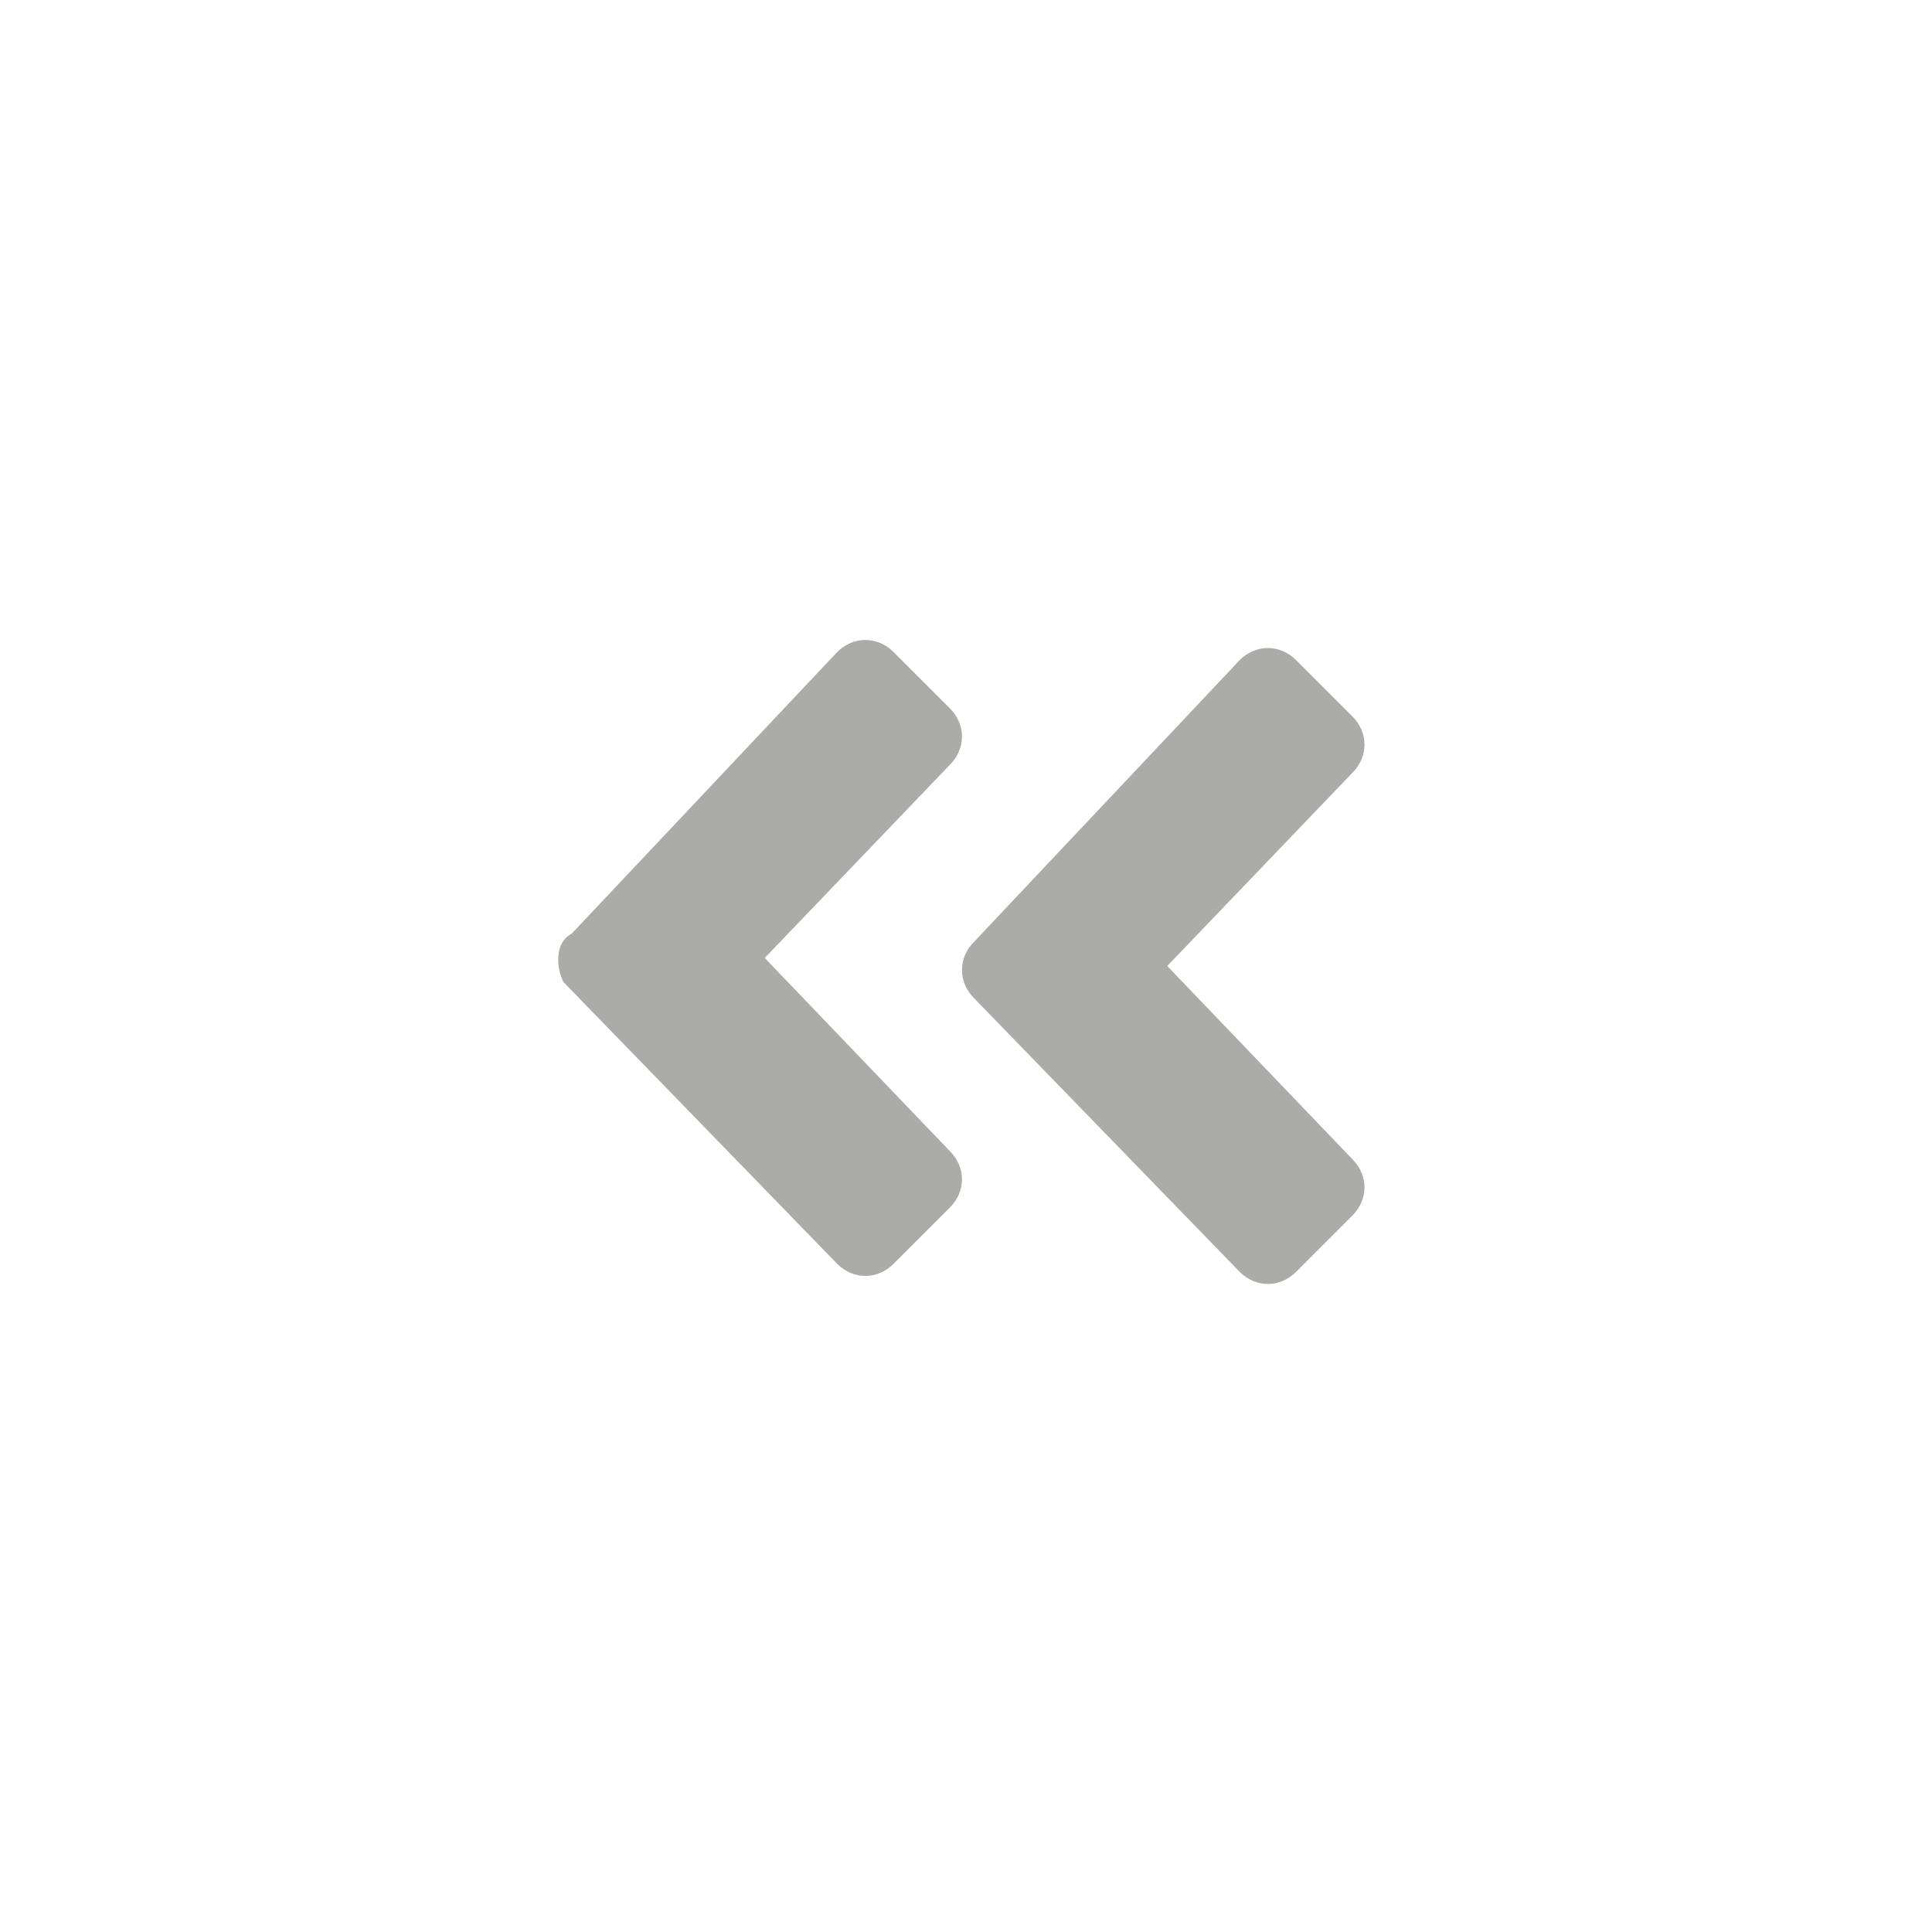 <?xml version="1.0" encoding="utf-8"?>
<!-- Generator: Adobe Illustrator 23.0.1, SVG Export Plug-In . SVG Version: 6.00 Build 0)  -->
<svg version="1.1" id="Layer_1" xmlns="http://www.w3.org/2000/svg" xmlns:xlink="http://www.w3.org/1999/xlink" x="0px" y="0px"
	 viewBox="0 0 24 24" style="enable-background:new 0 0 24 24;" xml:space="preserve">
<style type="text/css">
	.st0{fill-rule:evenodd;clip-rule:evenodd;}
</style>
<title>Icon-DoubleArrows-Forward</title>
<desc>Created with Sketch.</desc>
<g id="Icon-DoubleArrows-Forward">
	<g id="Fast_Forward_3" transform="translate(6, 7)">
		<path id="Shape" class="st0" fill="#ABABAA" d="M1,5.2l3.4,3.5c0.2,0.2,0.5,0.2,0.7,0L5.8,8C6,7.8,6,7.5,5.8,7.3L3.5,4.9l2.3-2.4
			C6,2.3,6,2,5.8,1.8L5.1,1.1c-0.2-0.2-0.5-0.2-0.7,0L1.1,4.6C0.9,4.7,0.9,5,1,5.2L1,5.2z"/>
		<path class="st0" fill="#ABABAA" d="M9.4,8.8C9.6,9,9.9,9,10.1,8.8l0.7-0.7c0.2-0.2,0.2-0.5,0-0.7L8.5,5l2.3-2.4c0.2-0.2,0.2-0.5,0-0.7l-0.7-0.7
			C9.9,1,9.6,1,9.4,1.2L6.1,4.7c-0.2,0.2-0.2,0.5,0,0.7L9.4,8.8L9.4,8.8z"/>
	</g>
</g>
</svg>
